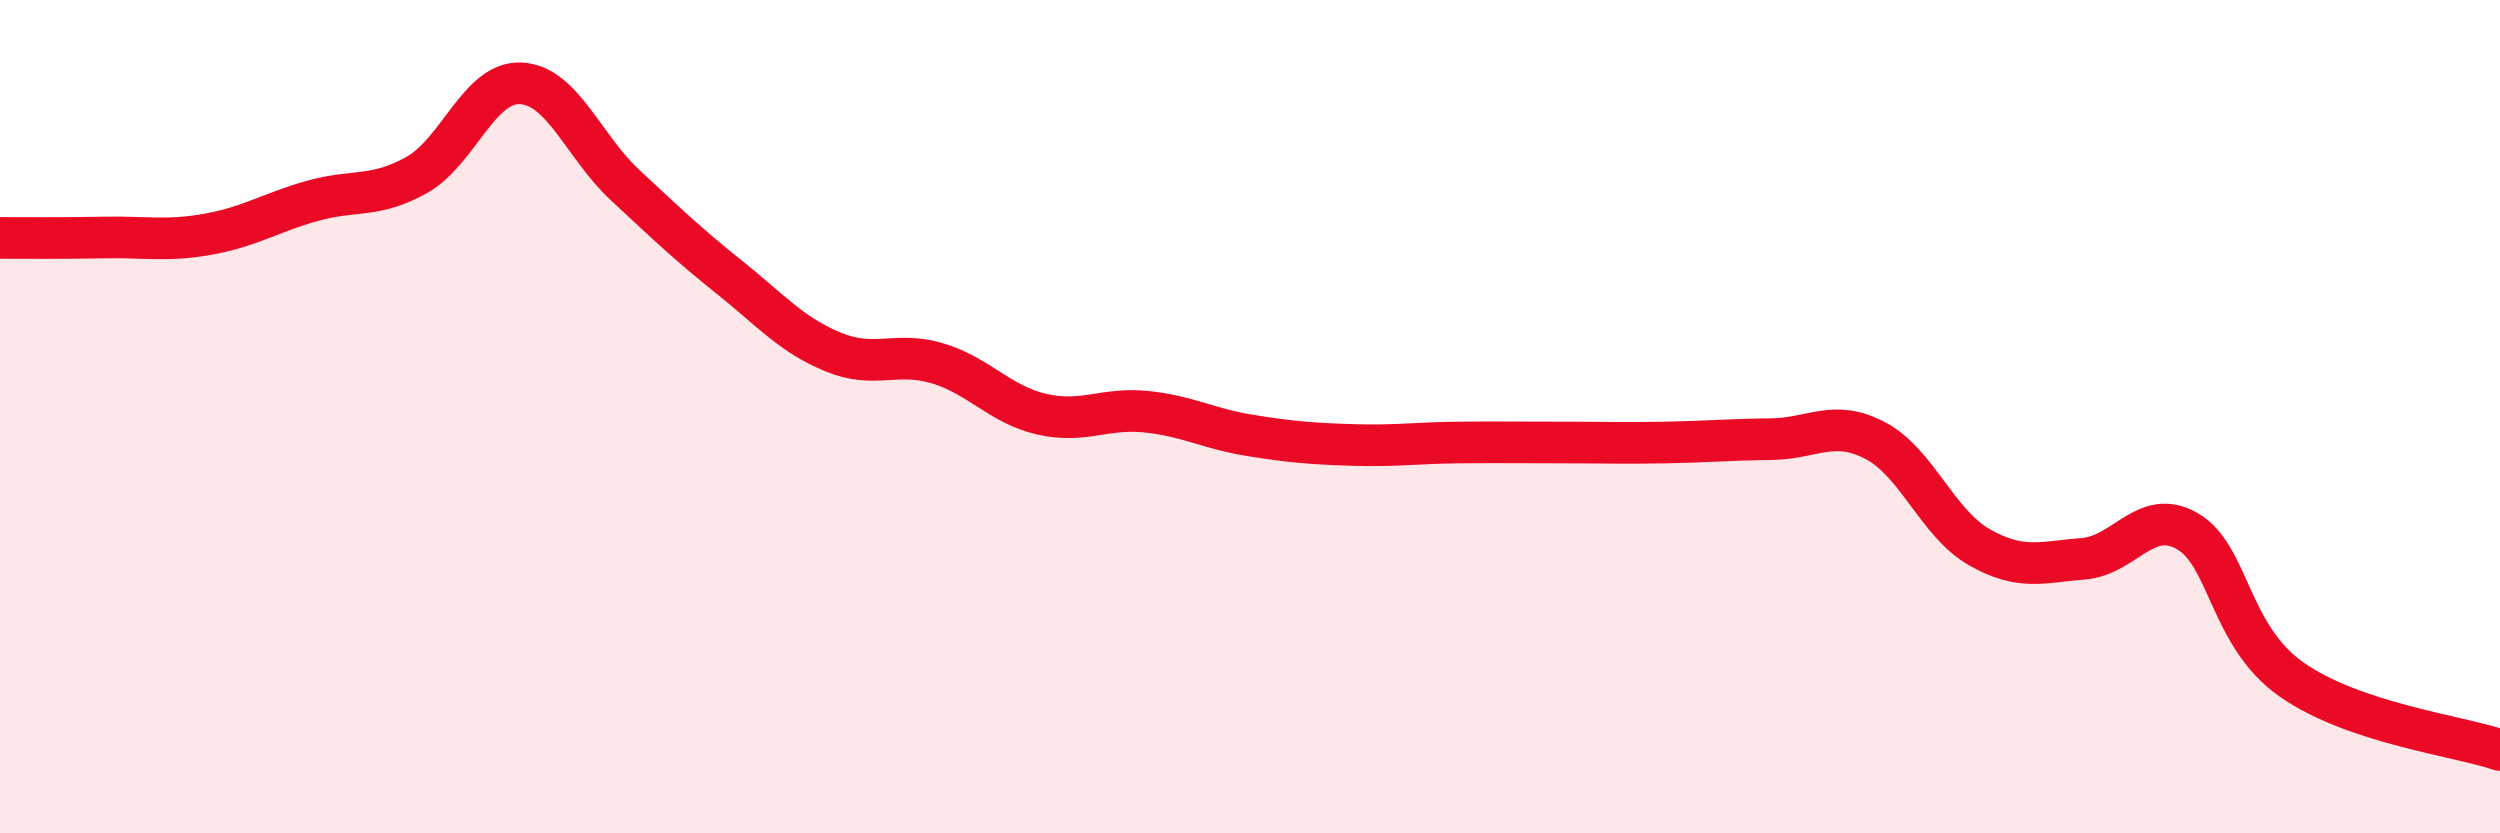 
    <svg width="60" height="20" viewBox="0 0 60 20" xmlns="http://www.w3.org/2000/svg">
      <path
        d="M 0,5.71 C 0.5,5.71 1.5,5.72 2.5,5.7 C 3.5,5.68 4,5.8 5,5.62 C 6,5.44 6.5,5.1 7.5,4.82 C 8.5,4.54 9,4.76 10,4.2 C 11,3.64 11.5,1.95 12.5,2 C 13.5,2.05 14,3.51 15,4.44 C 16,5.37 16.5,5.85 17.5,6.65 C 18.5,7.45 19,8.04 20,8.45 C 21,8.86 21.5,8.42 22.5,8.72 C 23.5,9.02 24,9.71 25,9.94 C 26,10.17 26.5,9.78 27.5,9.88 C 28.5,9.98 29,10.29 30,10.45 C 31,10.61 31.5,10.65 32.5,10.68 C 33.5,10.71 34,10.63 35,10.62 C 36,10.61 36.5,10.62 37.5,10.62 C 38.5,10.62 39,10.64 40,10.62 C 41,10.6 41.5,10.55 42.5,10.54 C 43.5,10.53 44,10.05 45,10.57 C 46,11.09 46.5,12.56 47.5,13.13 C 48.5,13.7 49,13.49 50,13.41 C 51,13.33 51.5,12.17 52.5,12.75 C 53.5,13.33 53.5,15.26 55,16.31 C 56.5,17.36 59,17.66 60,18L60 20L0 20Z"
        fill="#EB0A25"
        opacity="0.1"
        stroke-linecap="round"
        stroke-linejoin="round"
      />
      <path
        d="M 0,5.71 C 0.5,5.71 1.5,5.72 2.5,5.7 C 3.5,5.68 4,5.8 5,5.62 C 6,5.44 6.5,5.1 7.5,4.82 C 8.5,4.54 9,4.76 10,4.2 C 11,3.64 11.5,1.95 12.5,2 C 13.5,2.05 14,3.51 15,4.44 C 16,5.37 16.5,5.85 17.5,6.65 C 18.5,7.45 19,8.04 20,8.45 C 21,8.86 21.5,8.42 22.5,8.72 C 23.5,9.02 24,9.71 25,9.94 C 26,10.17 26.5,9.78 27.5,9.88 C 28.5,9.98 29,10.29 30,10.45 C 31,10.61 31.5,10.65 32.5,10.68 C 33.5,10.71 34,10.63 35,10.62 C 36,10.61 36.5,10.62 37.5,10.62 C 38.5,10.62 39,10.64 40,10.62 C 41,10.6 41.5,10.55 42.5,10.54 C 43.5,10.53 44,10.05 45,10.57 C 46,11.09 46.5,12.56 47.5,13.13 C 48.5,13.7 49,13.49 50,13.41 C 51,13.33 51.5,12.17 52.5,12.75 C 53.5,13.33 53.5,15.26 55,16.31 C 56.5,17.36 59,17.66 60,18"
        stroke="#EB0A25"
        stroke-width="1"
        fill="none"
        stroke-linecap="round"
        stroke-linejoin="round"
      />
    </svg>
  